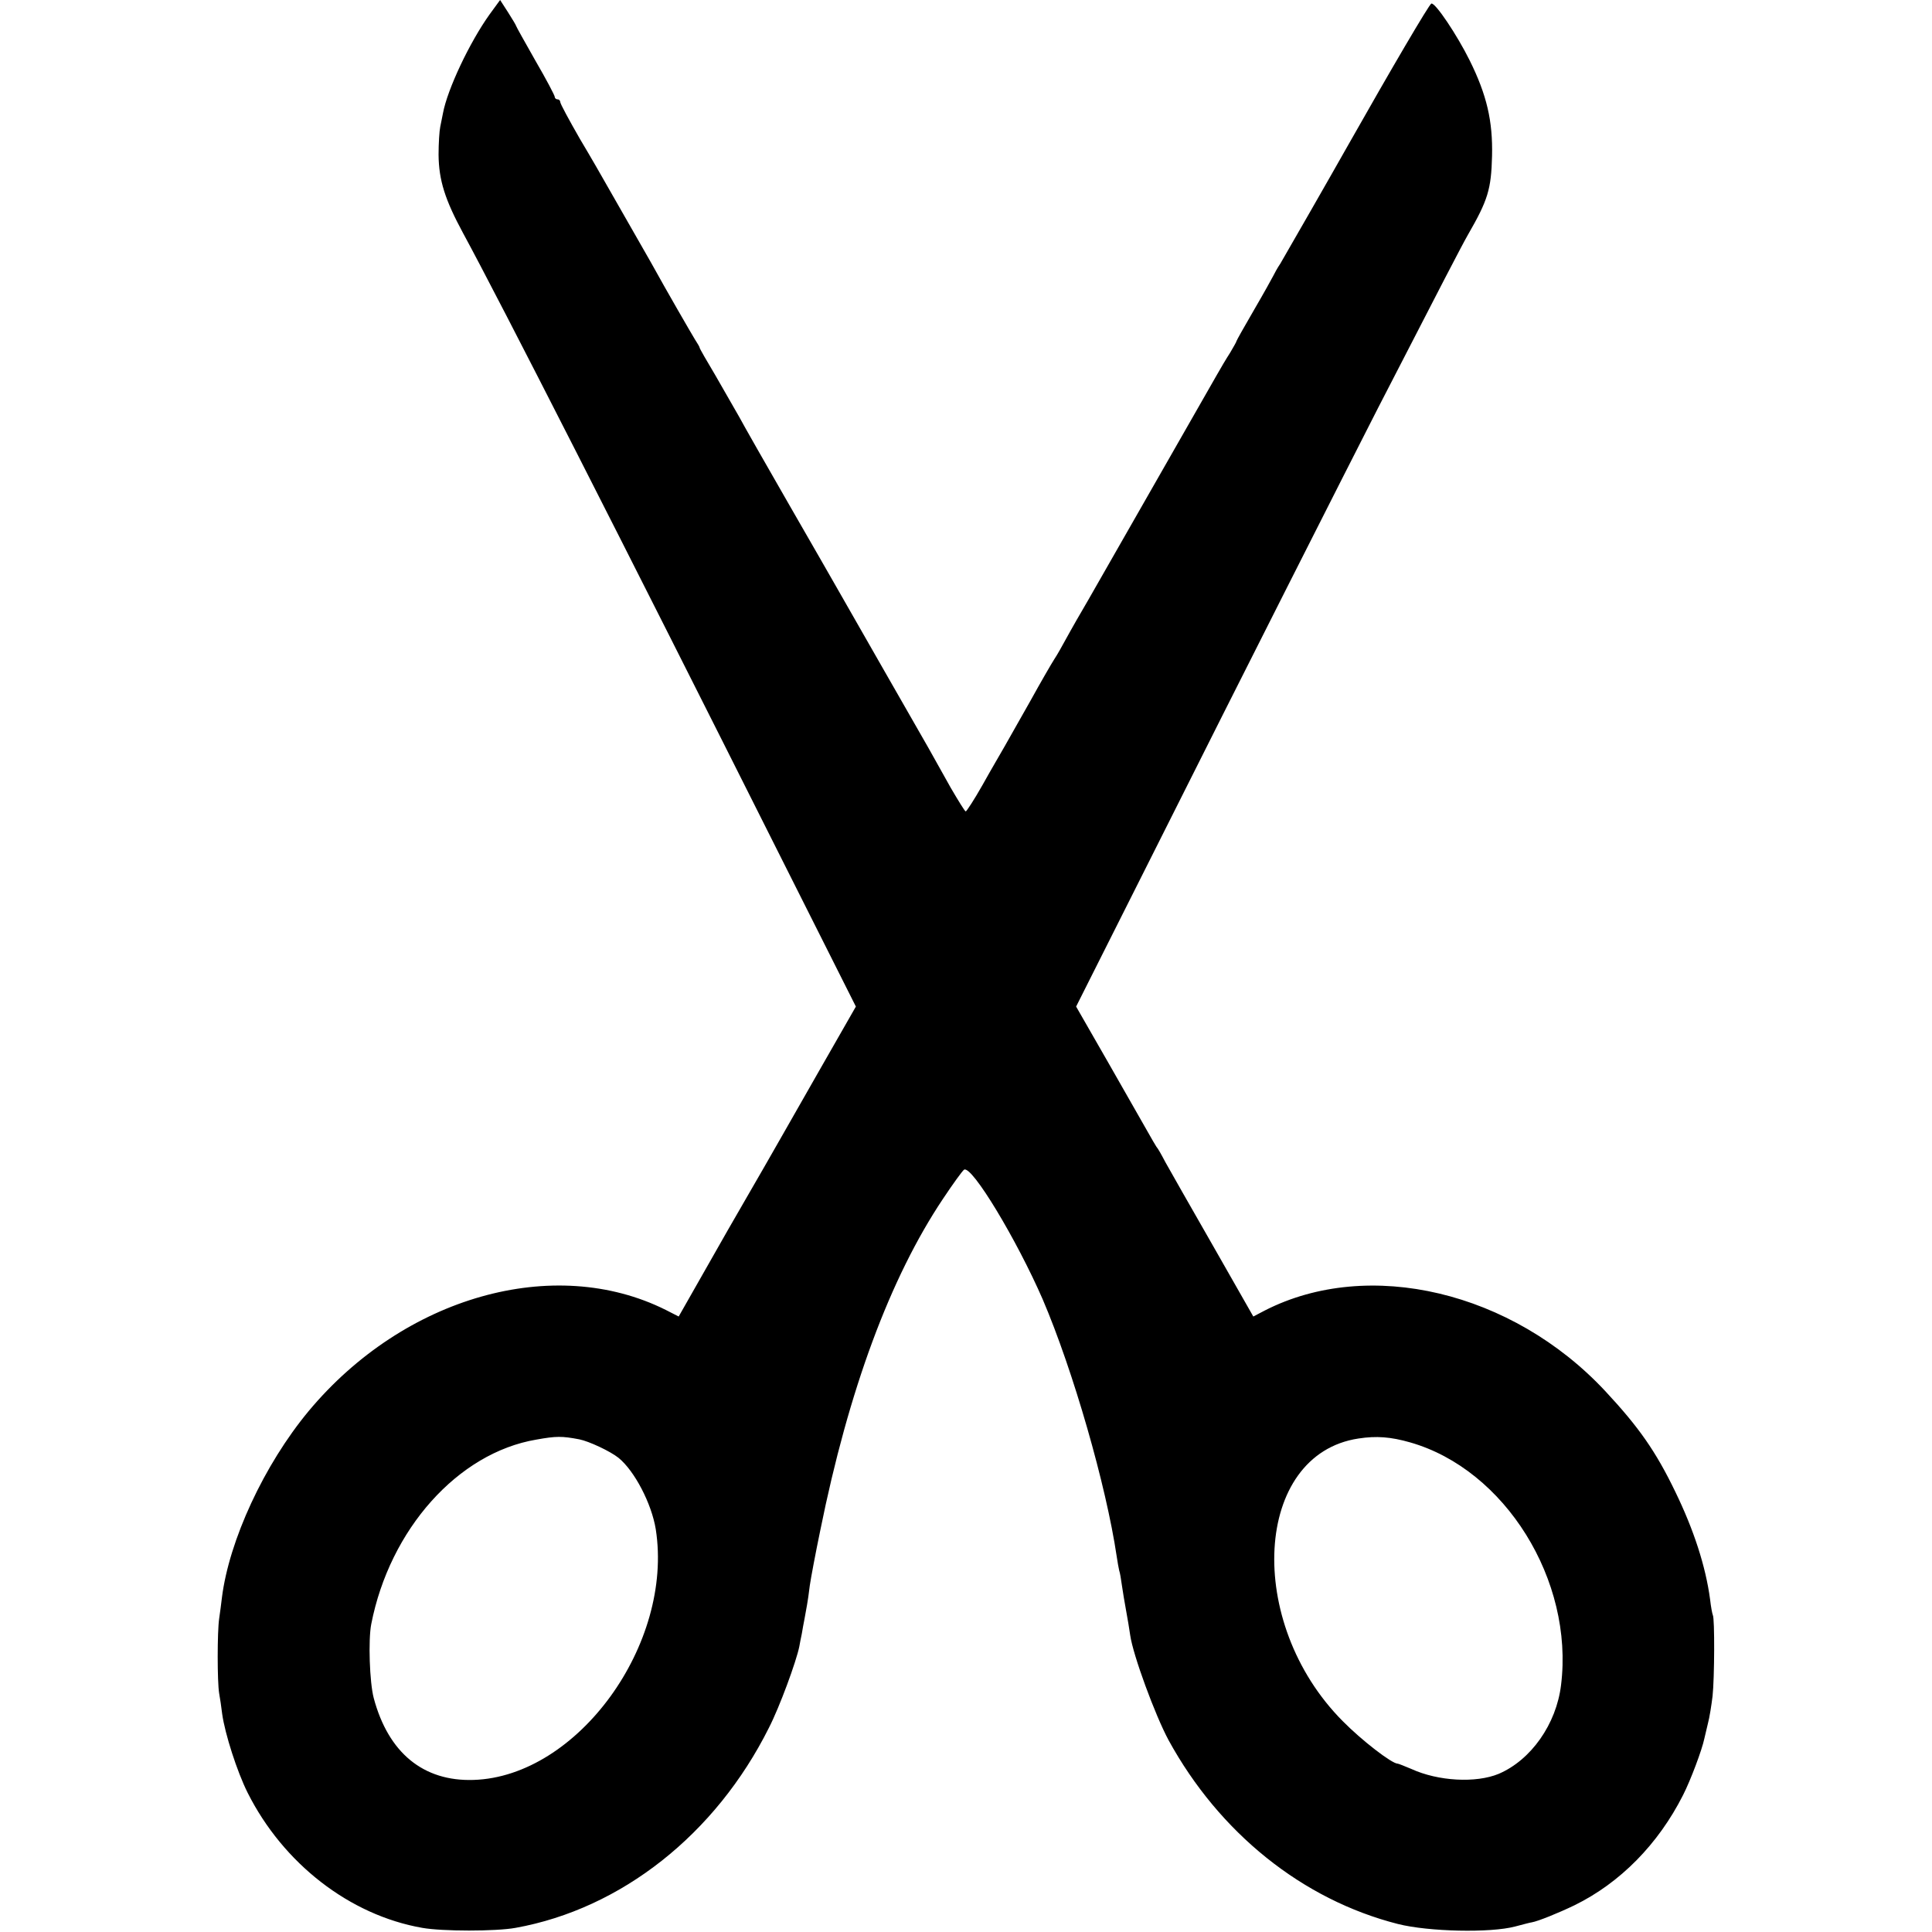 <?xml version="1.0" standalone="no"?>
<!DOCTYPE svg PUBLIC "-//W3C//DTD SVG 20010904//EN"
 "http://www.w3.org/TR/2001/REC-SVG-20010904/DTD/svg10.dtd">
<svg version="1.0" xmlns="http://www.w3.org/2000/svg"
 width="700pt" height="700pt" viewBox="0 0 700 700"
 preserveAspectRatio="xMidYMid meet">
<g transform="translate(0,700) scale(0.1,-0.1)"
fill="#000000" stroke="none">
<path d="M1774 6948 c-73 -102 -153 -272 -169 -358 -3 -14 -7 -36 -10 -50 -3
-14 -6 -59 -6 -101 1 -92 23 -162 89 -284 141 -260 574 -1111 1151 -2261 l272
-541 -131 -229 c-72 -126 -136 -238 -142 -249 -6 -11 -92 -161 -191 -332
l-178 -313 -47 24 c-405 202 -948 48 -1294 -367 -161 -194 -288 -468 -314
-676 -2 -20 -7 -54 -10 -76 -7 -48 -7 -228 0 -270 3 -16 8 -50 11 -75 10 -72
54 -209 92 -285 129 -257 370 -444 633 -490 73 -13 267 -13 338 0 383 69 725
339 918 725 39 76 99 240 110 294 2 12 6 32 9 46 2 14 7 39 10 55 3 17 7 39 9
50 2 11 7 43 10 70 4 28 21 118 38 200 103 510 253 915 445 1202 36 54 70 101
76 105 28 17 191 -254 285 -470 110 -257 230 -674 268 -931 3 -20 7 -43 9 -51
3 -8 7 -33 10 -55 3 -22 10 -62 15 -90 5 -27 12 -68 15 -90 10 -71 90 -289
139 -380 184 -336 485 -578 831 -666 111 -28 335 -33 425 -9 30 8 57 15 60 15
23 4 97 34 155 62 165 81 303 221 393 399 28 55 69 165 77 204 2 8 8 33 13 55
6 22 13 67 17 100 7 65 8 281 1 293 -2 4 -7 30 -10 57 -16 120 -59 252 -126
390 -71 147 -132 234 -254 365 -337 361 -857 484 -1233 292 l-42 -22 -147 258
c-81 141 -158 277 -172 302 -13 25 -27 50 -32 55 -4 6 -18 30 -32 55 -14 25
-78 137 -142 249 l-117 204 277 551 c338 674 696 1381 816 1616 230 447 303
588 327 630 72 125 84 164 87 285 3 126 -19 221 -81 346 -45 91 -125 211 -139
206 -8 -3 -142 -231 -301 -512 -54 -96 -230 -403 -246 -430 -11 -16 -22 -37
-26 -45 -4 -8 -35 -64 -70 -124 -35 -60 -63 -110 -63 -112 0 -3 -11 -21 -23
-42 -13 -20 -35 -57 -49 -82 -14 -25 -113 -198 -220 -385 -107 -187 -206 -360
-220 -385 -14 -25 -35 -61 -46 -80 -11 -19 -31 -53 -43 -75 -41 -74 -44 -80
-60 -105 -9 -14 -48 -81 -86 -150 -39 -69 -81 -143 -94 -166 -13 -23 -49 -84
-79 -138 -30 -53 -58 -96 -61 -96 -3 0 -27 39 -55 87 -27 48 -63 113 -80 143
-17 30 -92 161 -166 290 -74 129 -146 255 -160 280 -14 25 -94 164 -178 310
-84 146 -166 290 -182 320 -17 30 -56 98 -86 150 -31 52 -57 97 -57 100 0 3
-8 16 -17 30 -14 23 -101 173 -160 280 -14 25 -50 88 -80 140 -30 52 -66 115
-80 140 -14 25 -57 100 -97 167 -39 68 -71 127 -71 133 0 5 -4 10 -10 10 -5 0
-10 4 -10 9 0 5 -31 64 -70 131 -38 67 -70 124 -70 126 0 2 -13 24 -29 49
l-29 45 -38 -52z m325 -5163 c35 -7 112 -43 142 -67 58 -47 120 -166 135 -259
65 -416 -283 -896 -660 -908 -182 -6 -309 98 -362 297 -15 57 -20 210 -9 267
67 344 314 621 598 669 72 13 93 13 156 1z m3010 -11 c344 -98 594 -500 547
-879 -17 -142 -109 -272 -226 -322 -82 -34 -219 -27 -317 18 -24 10 -46 19
-49 19 -21 0 -130 84 -199 154 -356 358 -322 967 57 1024 65 10 117 6 187 -14z"/>
</g>
</svg>
